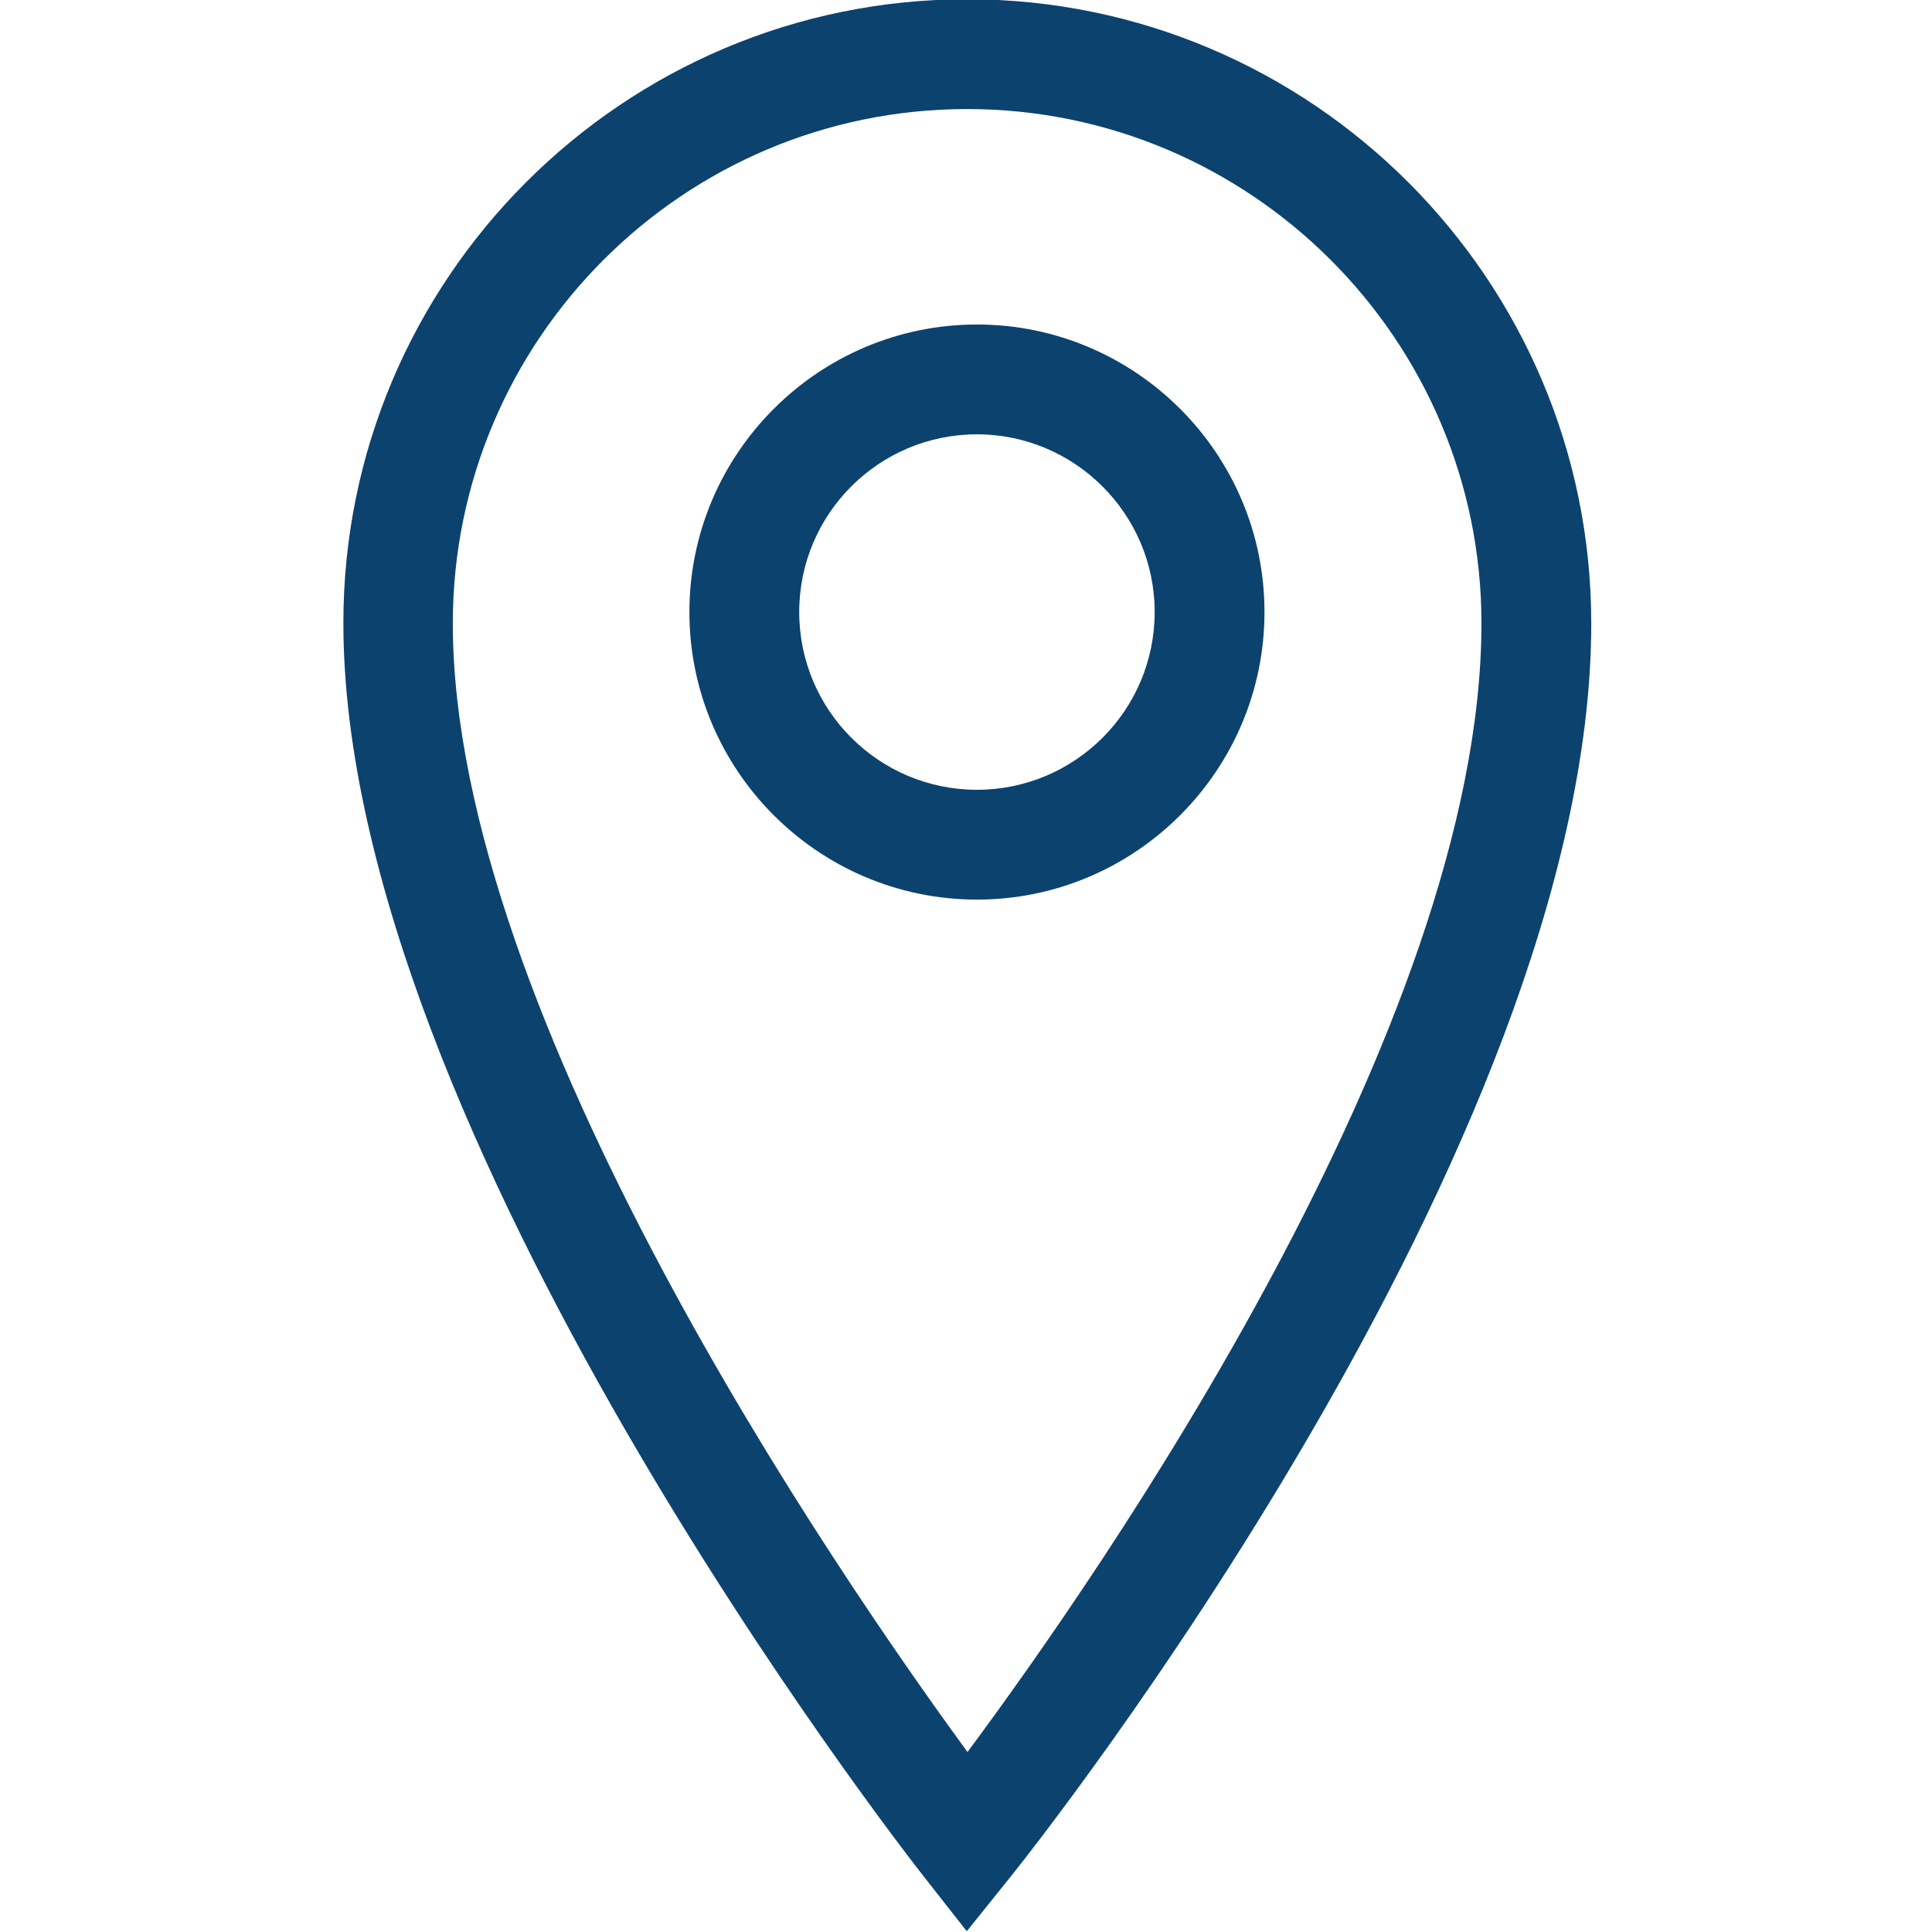 <?xml version="1.0" encoding="utf-8"?>
<!-- Generator: Adobe Illustrator 26.2.1, SVG Export Plug-In . SVG Version: 6.00 Build 0)  -->
<svg version="1.1" id="Layer_1" xmlns="http://www.w3.org/2000/svg" xmlns:xlink="http://www.w3.org/1999/xlink" x="0px" y="0px"
	 viewBox="0 0 512 512" style="enable-background:new 0 0 512 512;" xml:space="preserve">
<style type="text/css">
	.st0{fill:#0C426E;}
</style>
<g>
	<path class="st0" d="M256.2,511.8l-11.3-14.4c-6.3-8-153.9-197.7-153.9-332.2C90.9,74,165.1-0.2,256.3-0.2
		c91.2,0,165.4,74.2,165.4,165.4c0,138.4-147.7,324.5-154,332.3L256.2,511.8z M256.3,28.9C181.1,28.9,120,90,120,165.2
		C120,269,221.8,417,256.4,464.3c34.7-46.7,136.2-192.3,136.2-299.1C392.6,90,331.4,28.9,256.3,28.9z"/>
	<path class="st0" d="M258.9,238.4c-42,0-76.2-34.2-76.2-76.2c0-42,34.2-76.2,76.2-76.2c42,0,76.2,34.2,76.2,76.2
		C335.1,204.2,300.9,238.4,258.9,238.4z M258.9,115.1c-26,0-47.1,21.1-47.1,47.1c0,26,21.1,47.1,47.1,47.1s47.1-21.1,47.1-47.1
		C306,136.2,284.8,115.1,258.9,115.1z"/>
</g>
</svg>
